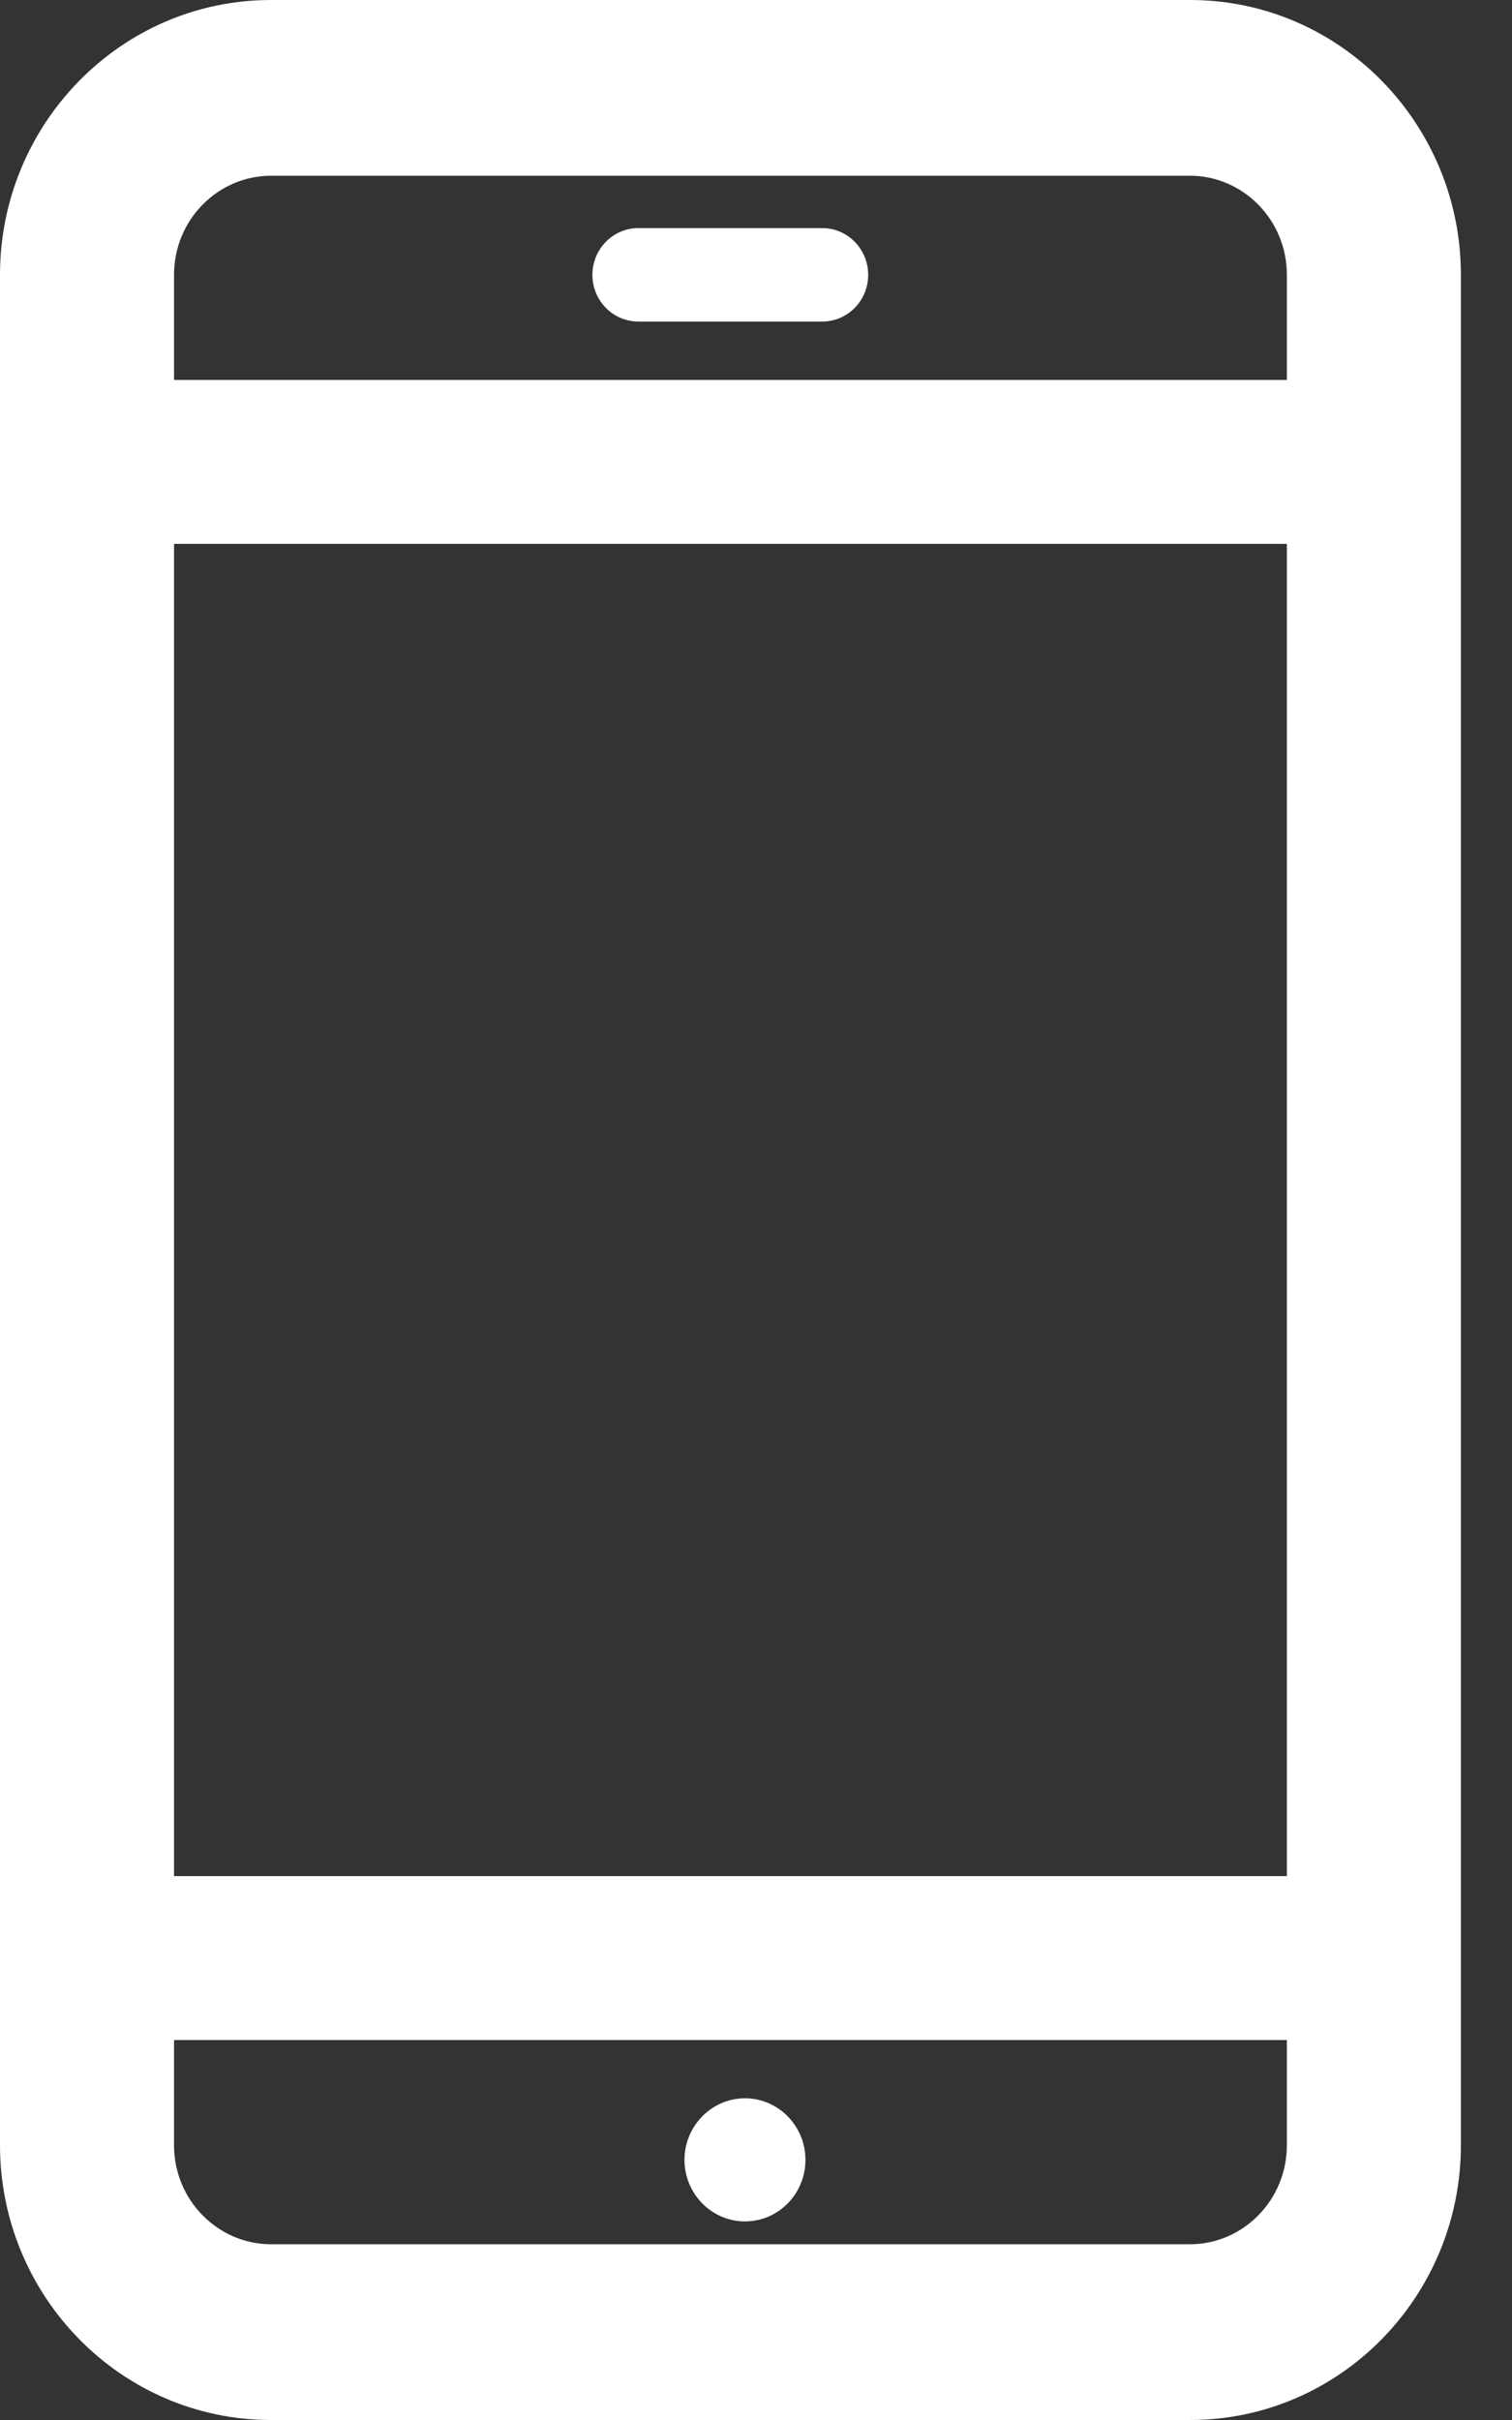 <svg width="10" height="16" viewBox="0 0 10 16" fill="none" xmlns="http://www.w3.org/2000/svg">
    <rect x="0" y="0" width="10" height="16" fill="#333333" stroke="none"/>
    <path fill-rule="evenodd" clip-rule="evenodd" d="M0 1.817C0 0.82 0.799 0 1.792 0H7.871C8.864 0 9.662 0.82 9.662 1.817V14.183C9.662 15.181 8.863 16 7.871 16H1.792C0.8 16 0 15.181 0 14.183V1.817ZM1.792 1.162C1.443 1.162 1.151 1.452 1.151 1.817V14.183C1.151 14.548 1.443 14.838 1.792 14.838H7.871C8.219 14.838 8.511 14.548 8.511 14.183V1.817C8.511 1.452 8.219 1.162 7.871 1.162H1.792Z" fill="white"></path>
    <path d="M5.438 1.508H4.222C4.054 1.508 3.918 1.647 3.918 1.817C3.918 1.988 4.054 2.126 4.222 2.126H5.438C5.606 2.126 5.742 1.988 5.742 1.817C5.742 1.647 5.606 1.508 5.438 1.508Z" fill="white"></path>
    <path d="M4.927 13.873C4.707 13.873 4.527 14.056 4.527 14.28C4.527 14.505 4.707 14.687 4.927 14.687C5.148 14.687 5.327 14.505 5.327 14.28C5.327 14.056 5.148 13.873 4.927 13.873Z" fill="white"></path>
    <path fill-rule="evenodd" clip-rule="evenodd" d="M0.039 3.054C0.039 2.758 0.276 2.512 0.576 2.512H9.087C9.387 2.512 9.624 2.758 9.624 3.054C9.624 3.349 9.387 3.596 9.087 3.596H0.576C0.276 3.596 0.039 3.349 0.039 3.054Z" fill="white"></path>
    <path fill-rule="evenodd" clip-rule="evenodd" d="M0.039 12.946C0.039 12.65 0.276 12.404 0.576 12.404H9.087C9.387 12.404 9.624 12.65 9.624 12.946C9.624 13.241 9.387 13.488 9.087 13.488H0.576C0.276 13.488 0.039 13.241 0.039 12.946Z" fill="white"></path>
</svg>